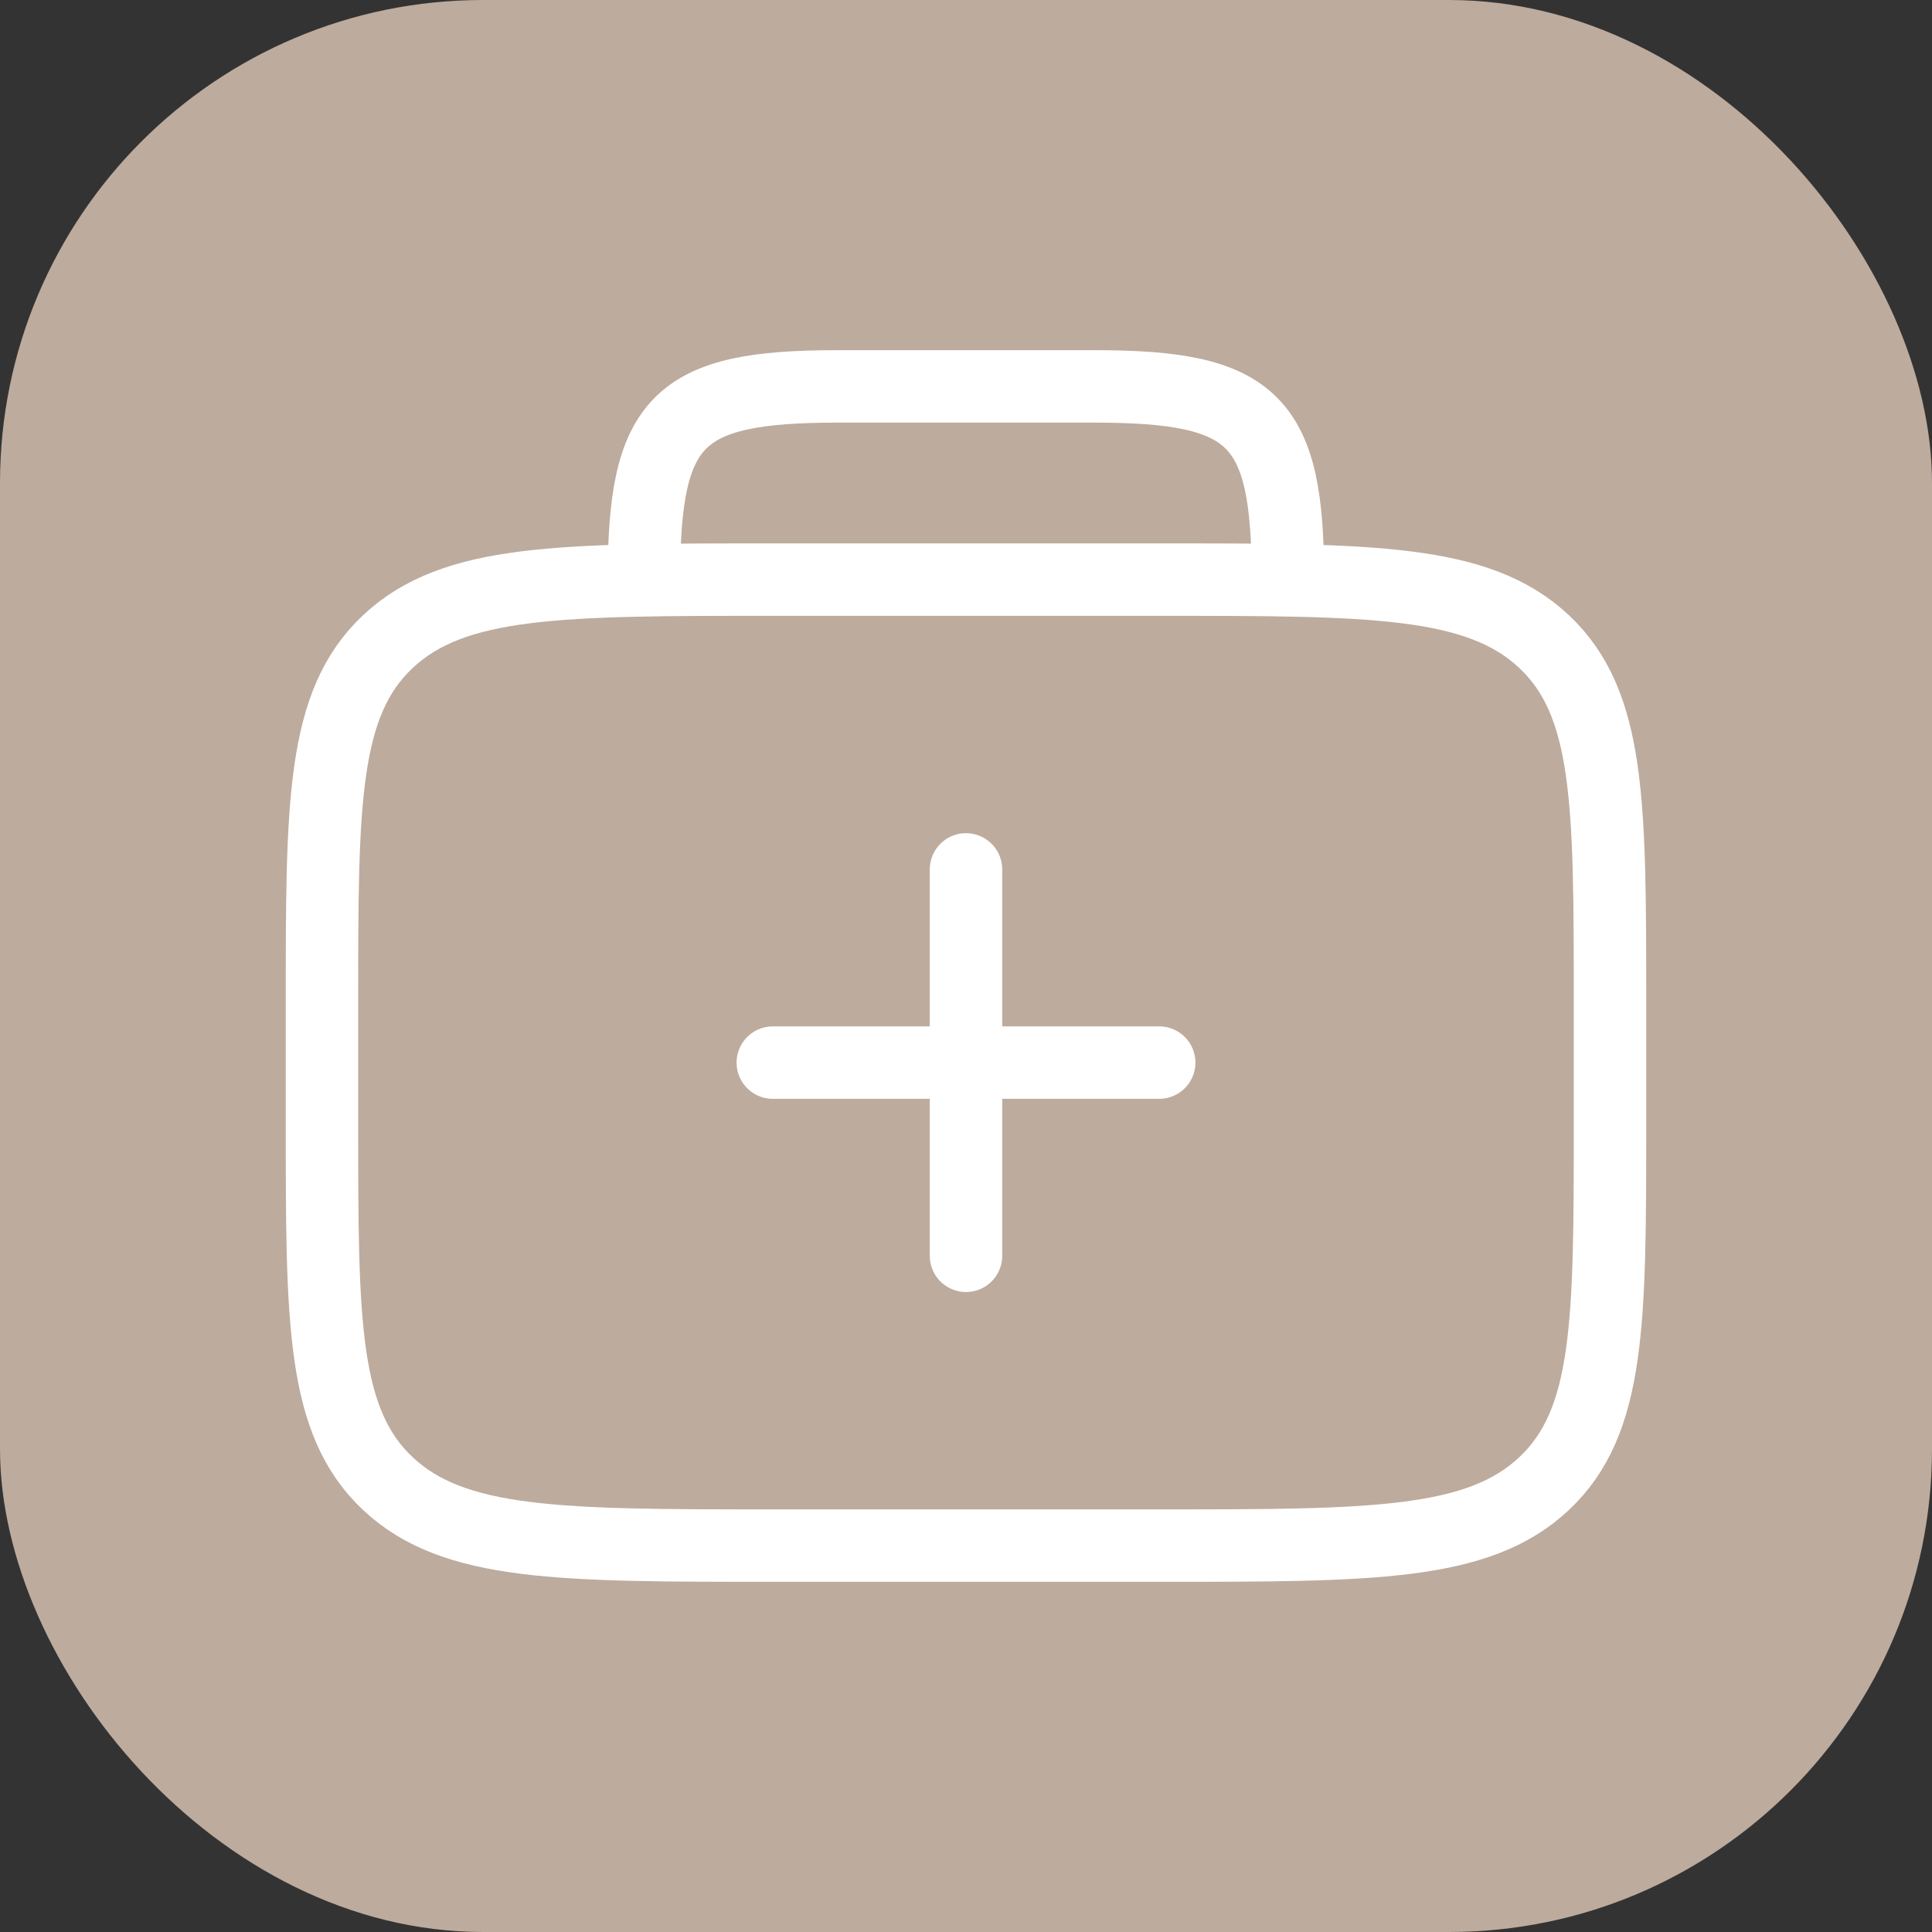 <?xml version="1.0" encoding="UTF-8"?> <svg xmlns="http://www.w3.org/2000/svg" width="40" height="40" viewBox="0 0 40 40" fill="none"><rect x="0" y="0" width="40" height="40" fill="#333333" stroke="none"/><rect width="40" height="40" rx="10" fill="#BDAB9D"></rect><path d="M6.666 20.75C6.666 16.625 6.666 14.563 8.033 13.281C9.4 12 11.6 12 15.999 12H23.999C28.399 12 30.599 12 31.966 13.281C33.333 14.563 33.333 16.625 33.333 20.75V23.25C33.333 27.375 33.333 29.437 31.966 30.719C30.599 32 28.399 32 23.999 32H15.999C11.6 32 9.4 32 8.033 30.719C6.666 29.437 6.666 27.375 6.666 23.25V20.75Z" stroke="white" stroke-width="1.5" stroke-linecap="round" stroke-linejoin="round"></path><path d="M16 22H24M20 18L20 26" stroke="white" stroke-width="1.5" stroke-linecap="round" stroke-linejoin="round"></path><path d="M26.665 12C26.665 8.691 25.975 8 22.665 8H17.332C14.023 8 13.332 8.691 13.332 12" stroke="white" stroke-width="1.5" stroke-linecap="round" stroke-linejoin="round"></path></svg> 